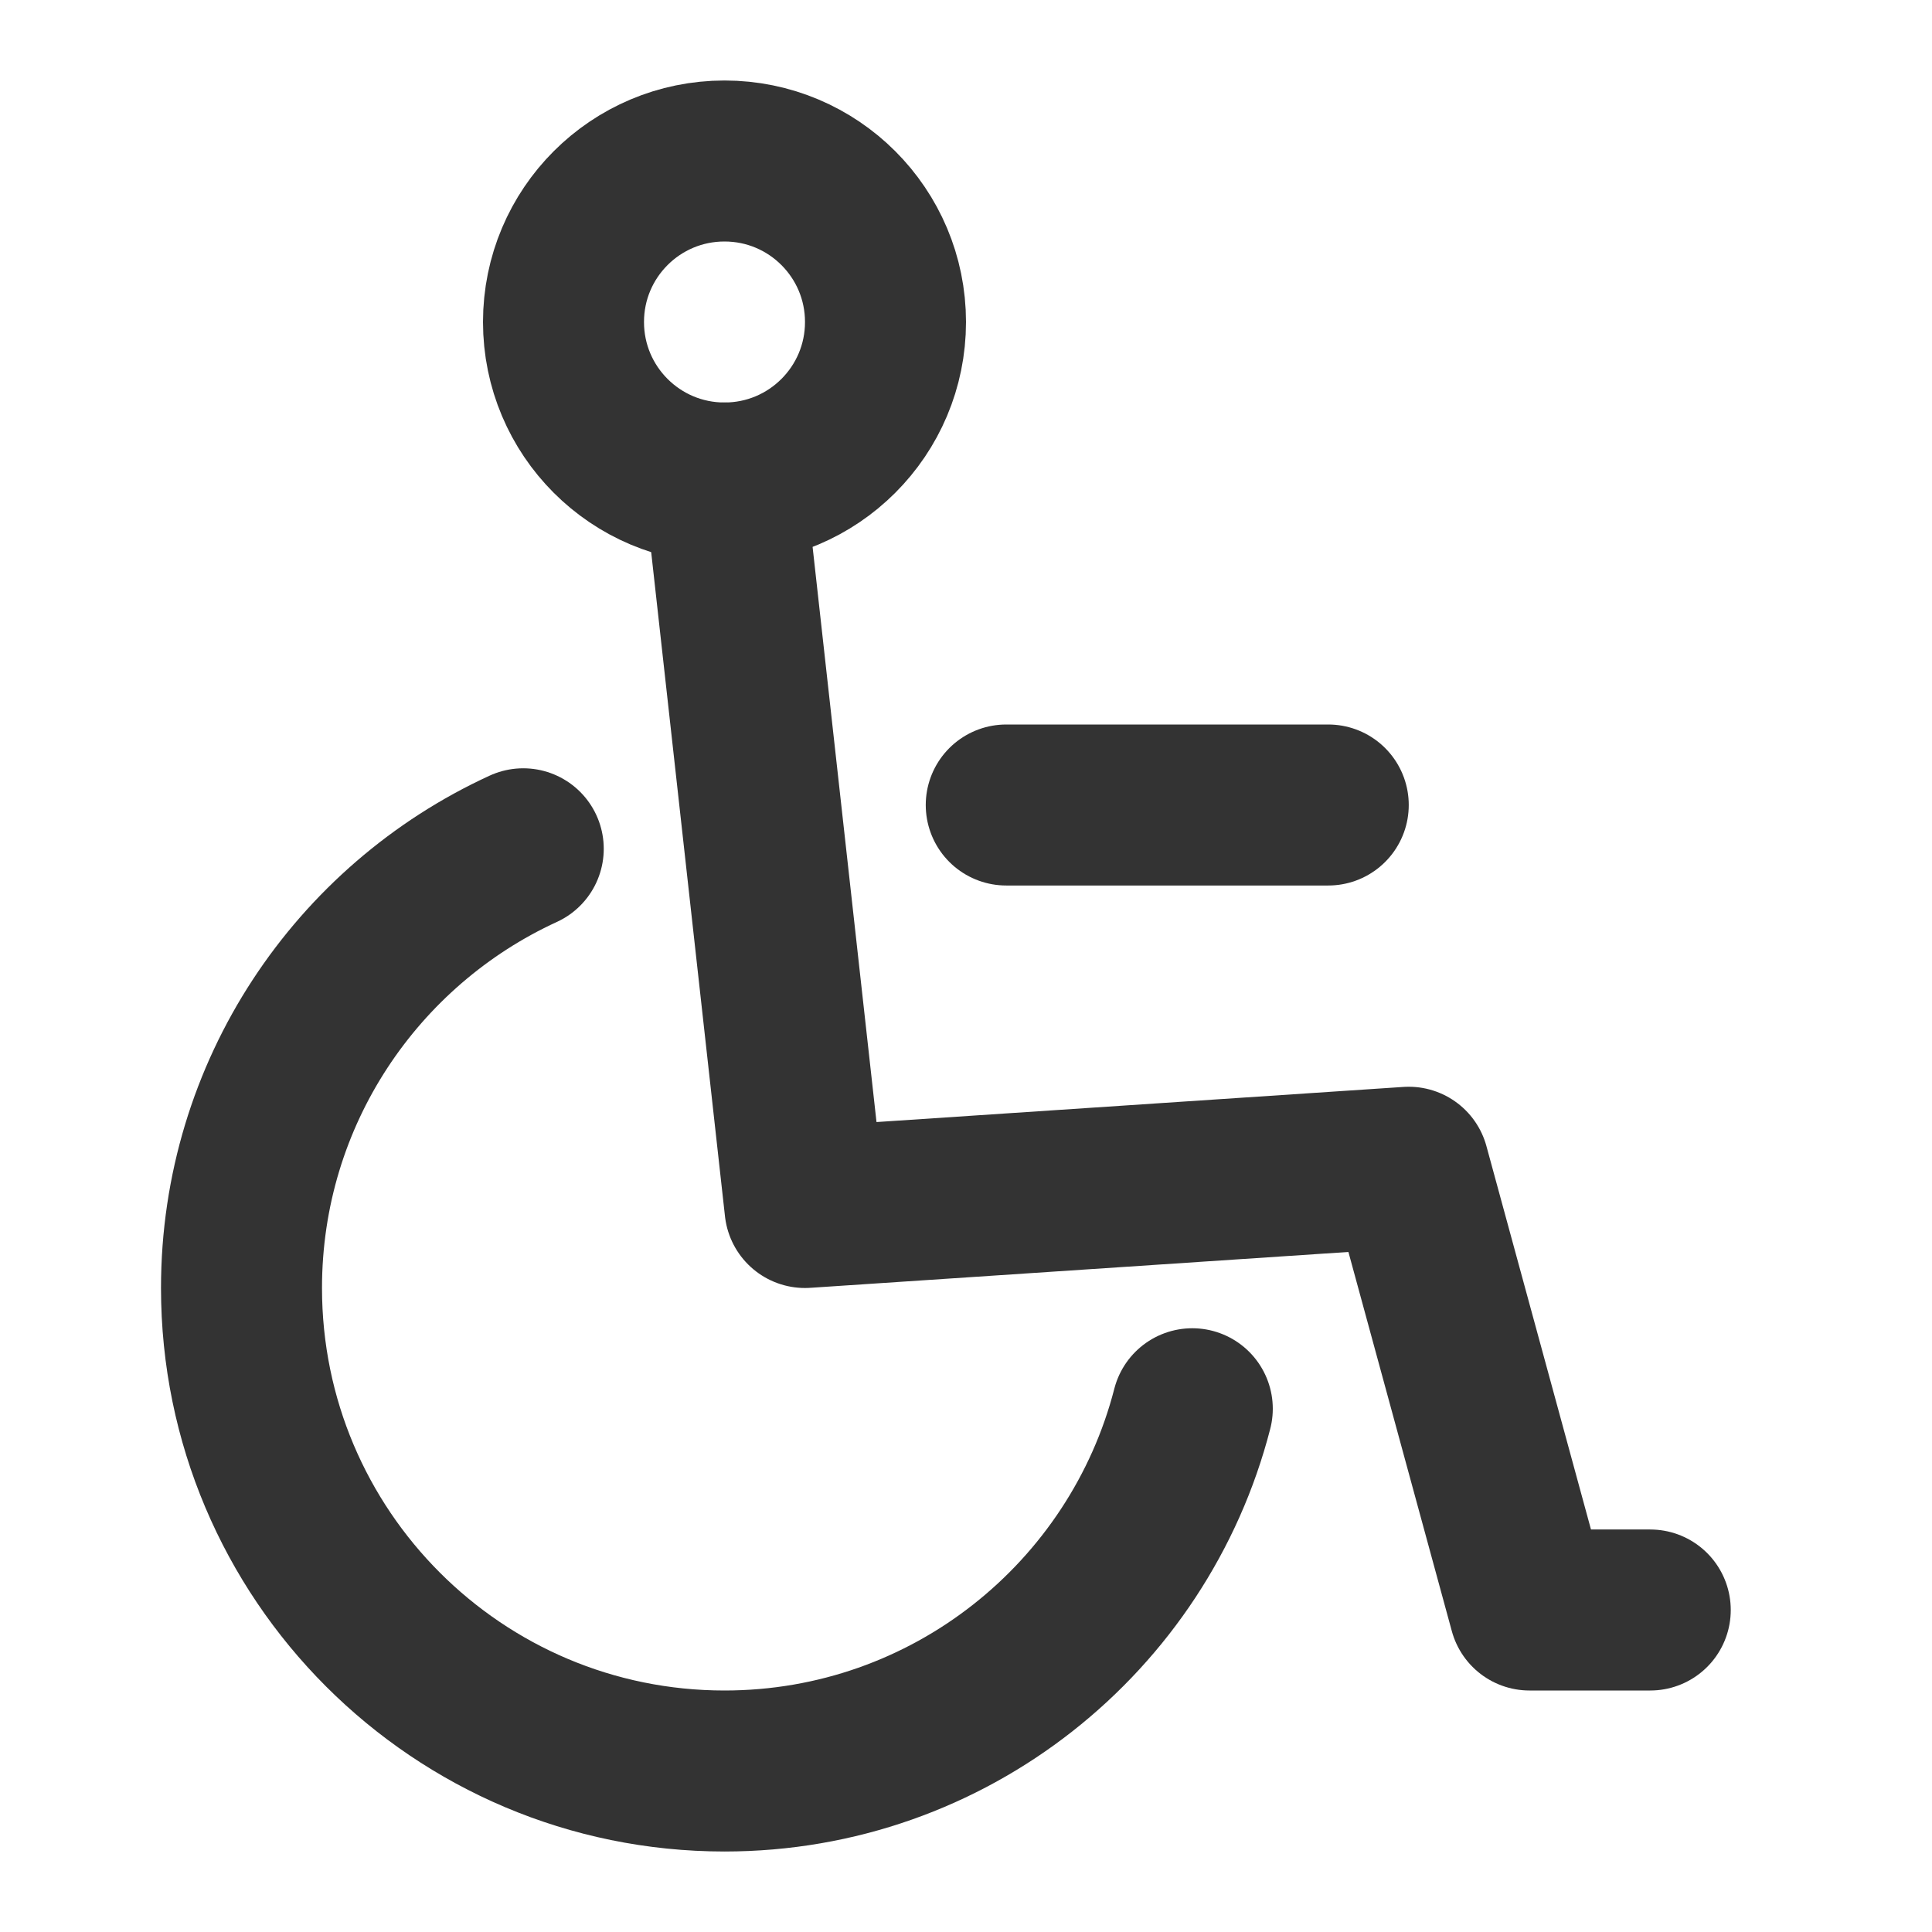 <svg width="24" height="24" viewBox="0 0 24 24" fill="none" xmlns="http://www.w3.org/2000/svg">
<path d="M14.811 17.5C14.145 20.088 11.796 22 9 22C5.686 22 3 19.314 3 16C3 13.578 4.434 11.492 6.5 10.544" stroke="#333333" stroke-width="2" stroke-linecap="round" stroke-linejoin="round"/>
<path d="M9 6L10 15L17.5 14.5L19 20H20.5" stroke="#333333" stroke-width="2" stroke-linecap="round" stroke-linejoin="round"/>
<path d="M11 4C11 5.105 10.105 6 9 6C7.895 6 7 5.105 7 4C7 2.895 7.895 2 9 2C10.105 2 11 2.895 11 4Z" stroke="#333333" stroke-width="2" stroke-linecap="round" stroke-linejoin="round"/>
<path d="M12.5 10H16.5" stroke="#333333" stroke-width="2" stroke-linecap="round" stroke-linejoin="round"/>
</svg>

